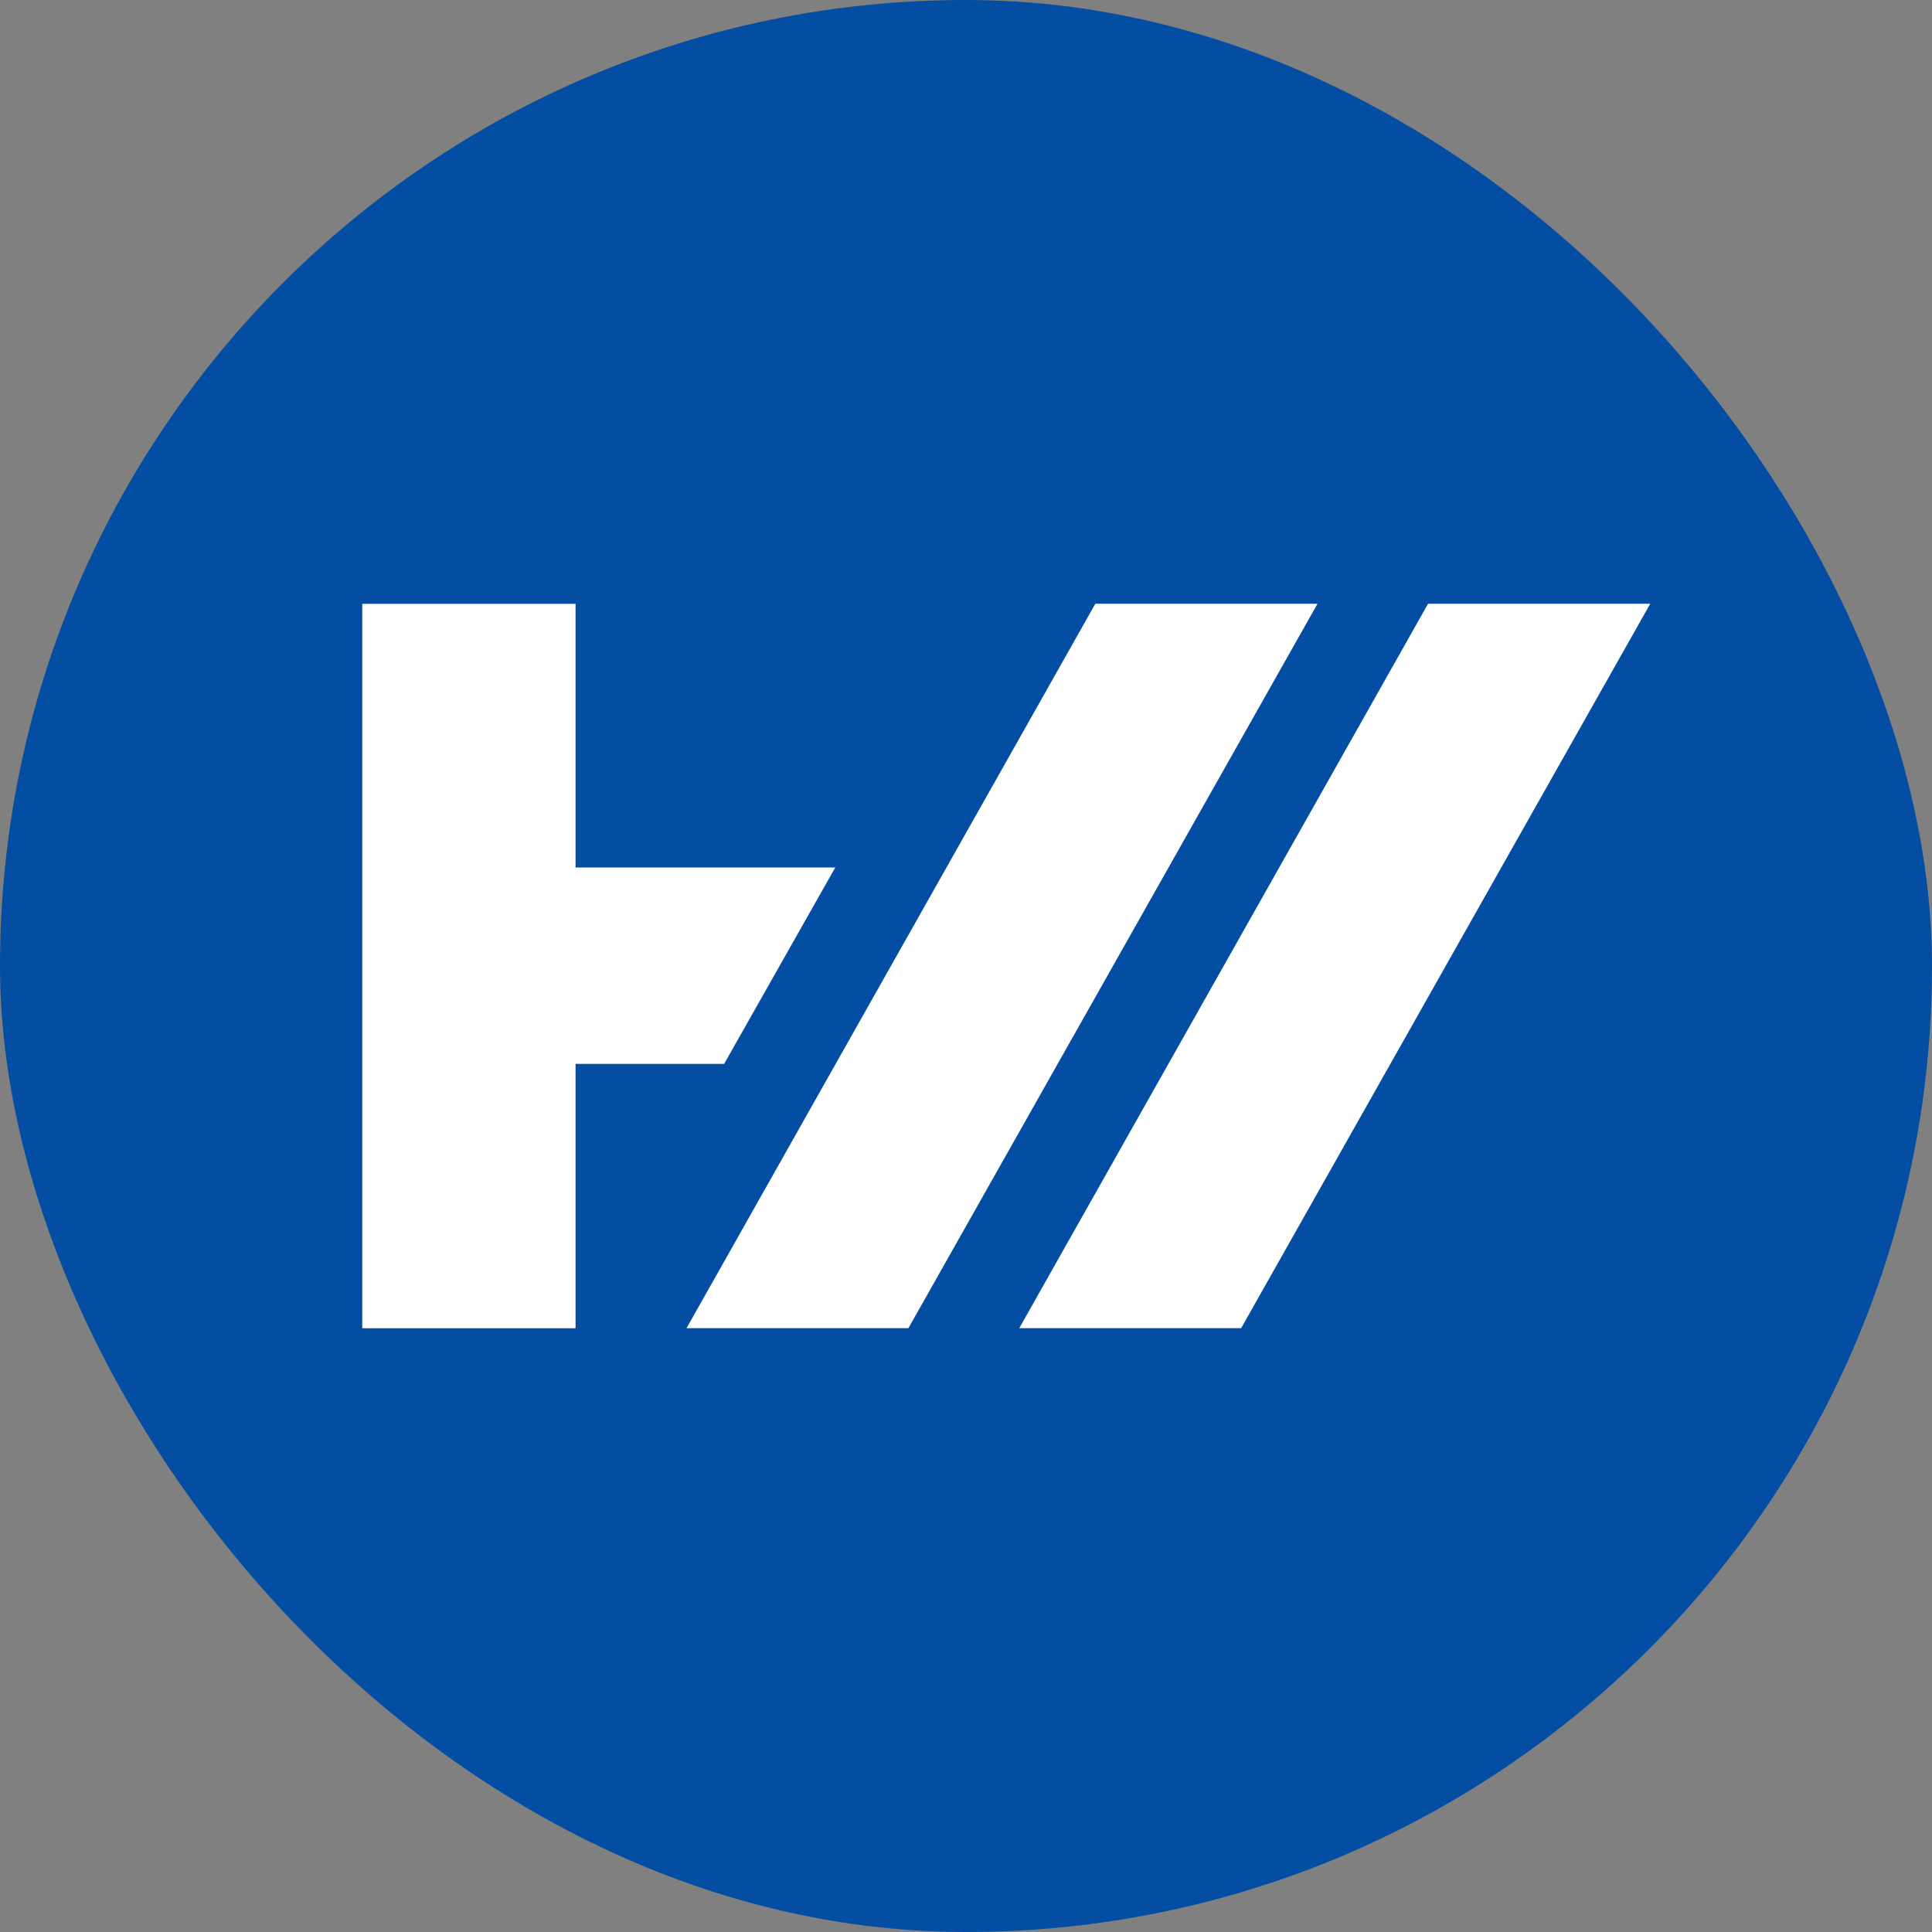<?xml version="1.0" encoding="UTF-8"?> <svg xmlns="http://www.w3.org/2000/svg" width="32" height="32" viewBox="0 0 32 32" fill="none"><rect x="0" y="0" width="32" height="32" fill="#808080" stroke="none"/><rect width="32" height="32" rx="16" fill="#034EA2"></rect><path d="M13.835 14.368H9.533V10.001H6V22H9.533V17.621H11.994L13.835 14.368Z" fill="white"></path><path d="M18.142 10L11.371 21.999H15.046L21.822 10H18.142Z" fill="white"></path><path d="M23.653 10L16.882 21.999H20.557L27.333 10H23.653Z" fill="white"></path></svg> 